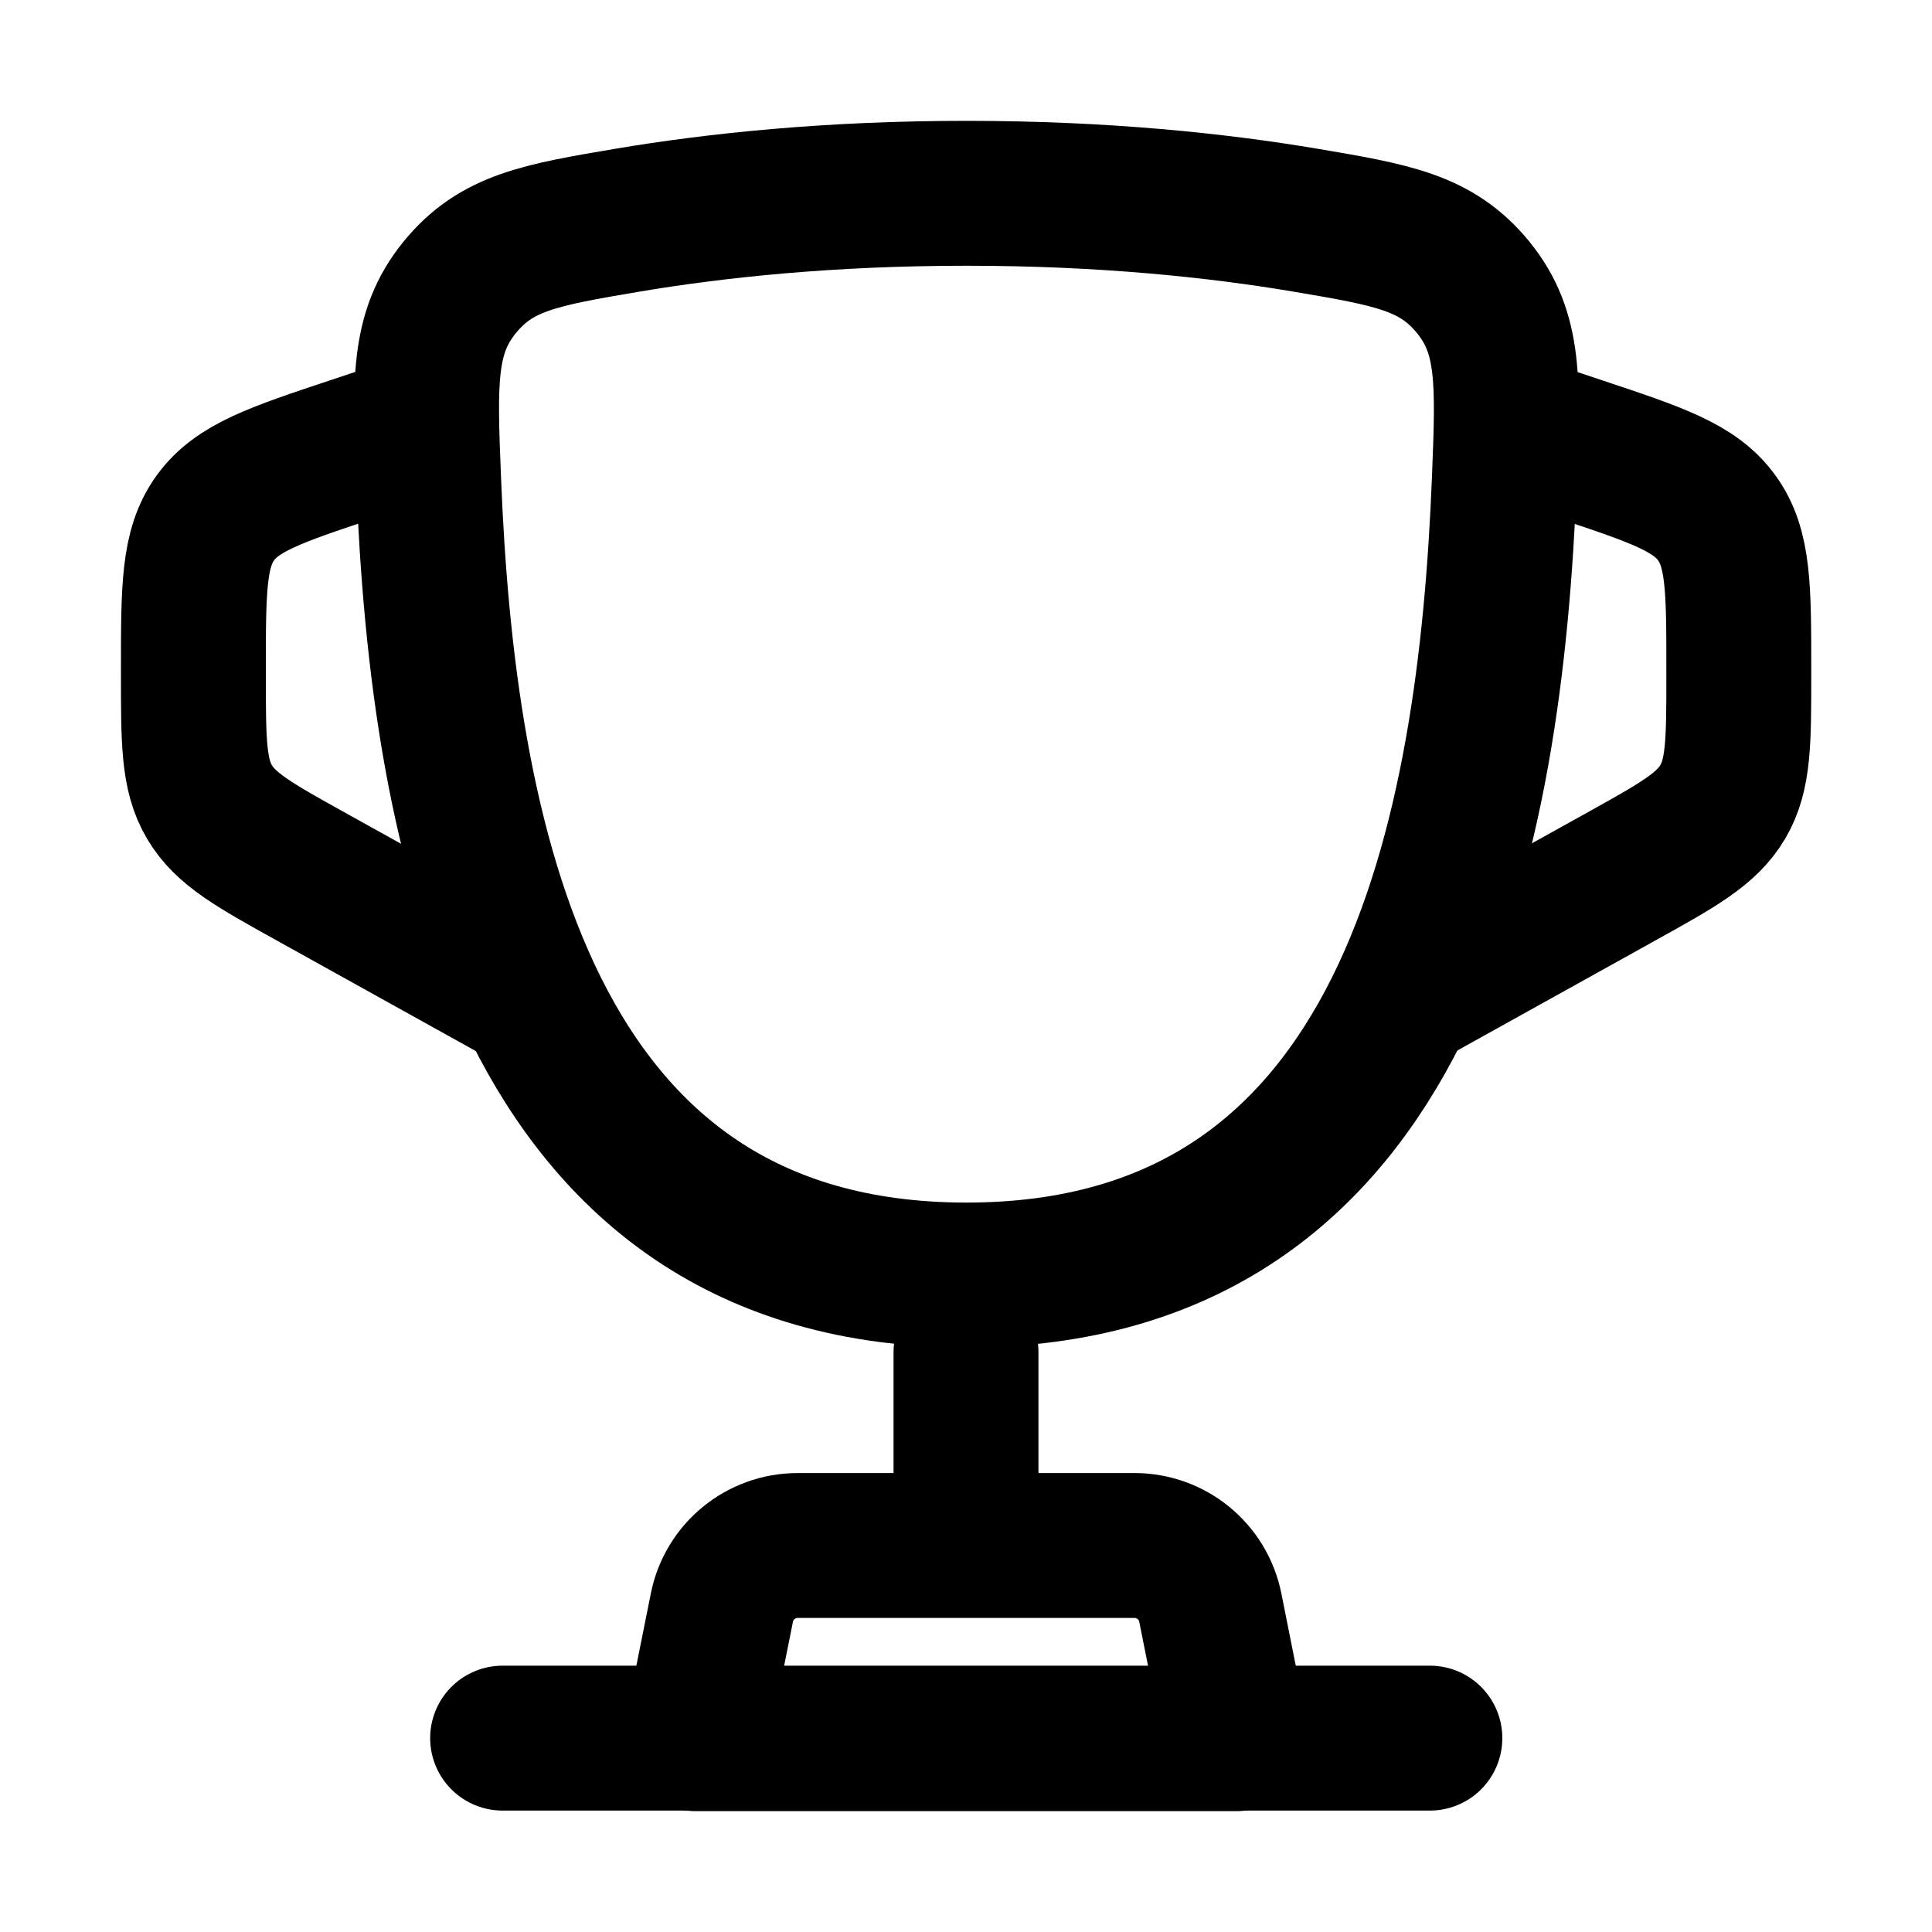 <svg width="20" height="20" viewBox="0 0 20 20" fill="none" xmlns="http://www.w3.org/2000/svg">
<g id="Linear / Essentional, UI / Cup">
<path id="Vector" d="M10.005 13.199C5.397 13.199 4.581 8.608 4.437 4.966C4.396 3.953 4.376 3.446 4.757 2.977C5.137 2.509 5.593 2.432 6.504 2.278C7.403 2.127 8.578 2.001 10.005 2.001C11.431 2.001 12.607 2.127 13.506 2.278C14.416 2.432 14.872 2.509 15.252 2.977C15.633 3.446 15.613 3.953 15.573 4.966C15.428 8.608 14.612 13.199 10.005 13.199Z" stroke="black" stroke-width="1.5"/>
<path id="Vector_2" d="M15.6 4.399L16.359 4.652C17.151 4.916 17.547 5.048 17.773 5.363C18 5.677 18 6.094 18 6.929L18 6.987C18 7.675 18 8.02 17.834 8.301C17.668 8.583 17.367 8.75 16.765 9.084L14.4 10.398" stroke="black" stroke-width="1.5"/>
<path id="Vector_3" d="M4.402 4.399L3.643 4.652C2.851 4.916 2.455 5.048 2.228 5.363C2.002 5.677 2.002 6.094 2.002 6.929L2.002 6.987C2.002 7.675 2.002 8.02 2.168 8.301C2.333 8.583 2.634 8.75 3.236 9.084L5.601 10.398" stroke="black" stroke-width="1.5"/>
<path id="Vector_4" d="M10 13.999V15.599" stroke="black" stroke-width="1.5" stroke-linecap="round"/>
<path id="Vector_5" d="M12.8 17.999H7.201L7.473 16.642C7.547 16.268 7.876 15.999 8.257 15.999H11.745C12.126 15.999 12.454 16.268 12.529 16.642L12.8 17.999Z" stroke="black" stroke-width="1.5" stroke-linecap="round" stroke-linejoin="round"/>
<path id="Vector_6" d="M14.802 17.993H5.203" stroke="black" stroke-width="1.5" stroke-linecap="round"/>
</g>
</svg>
